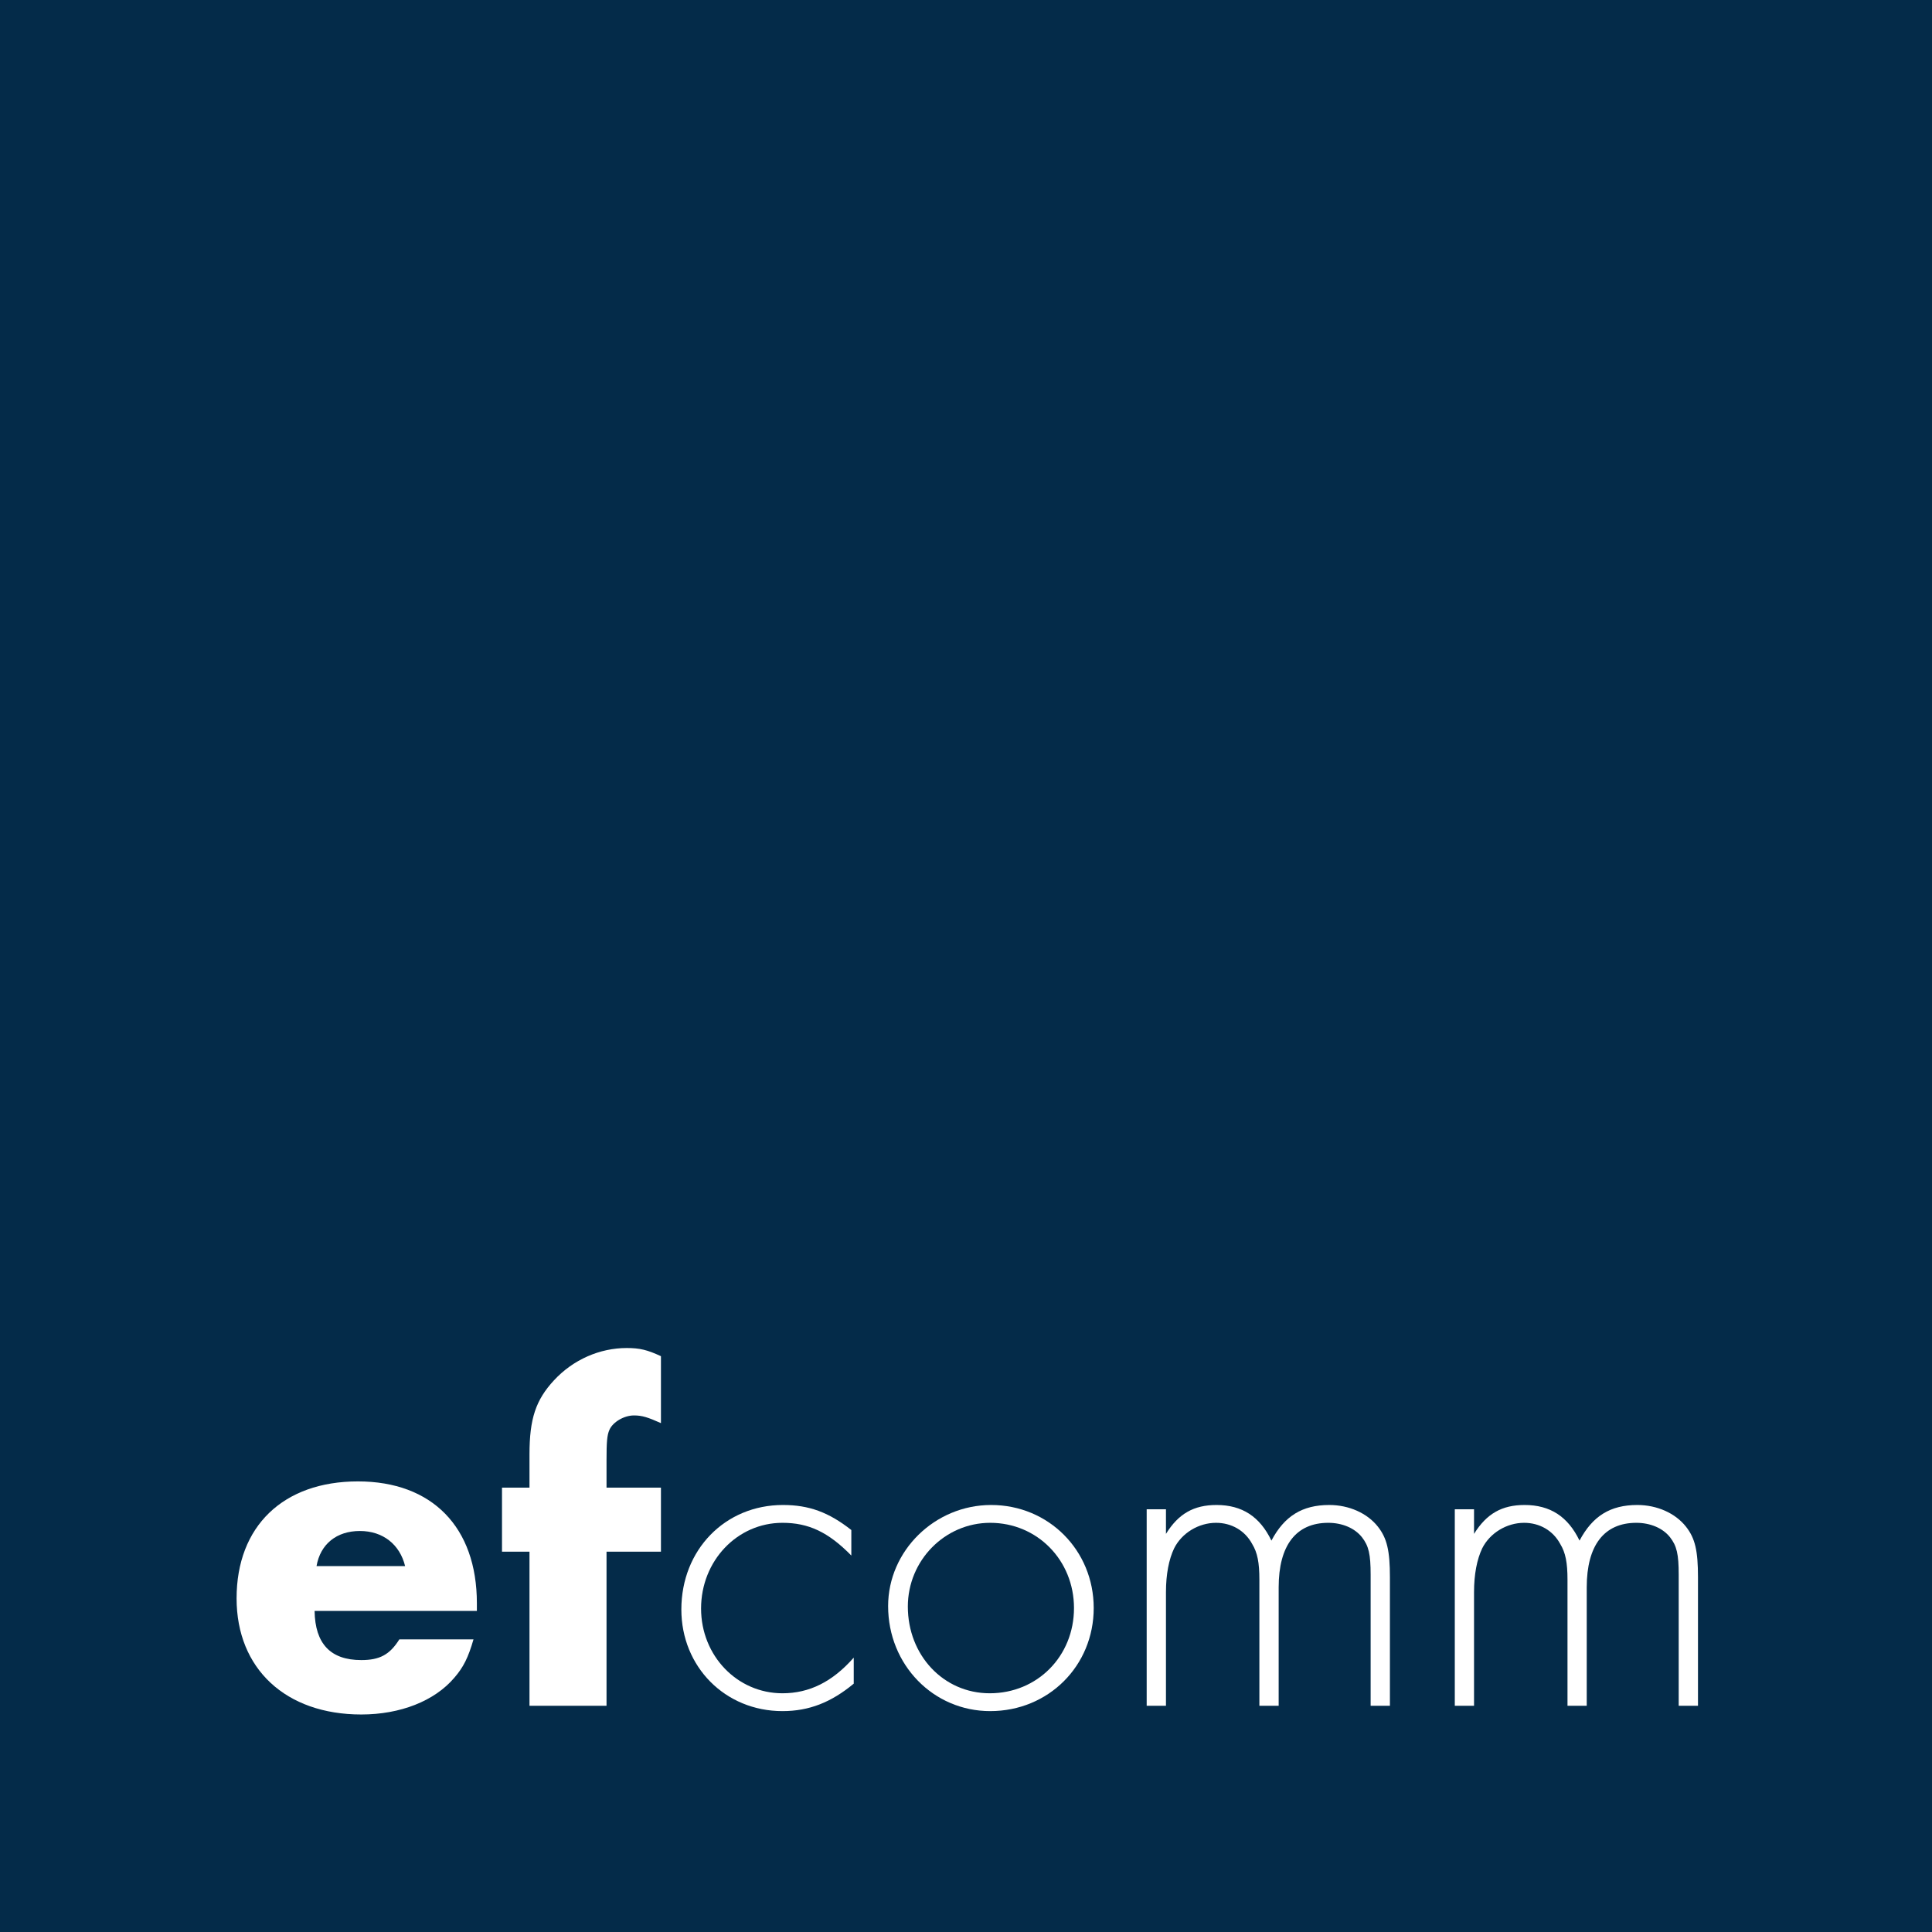 <?xml version="1.0" encoding="UTF-8" standalone="no"?><!DOCTYPE svg PUBLIC "-//W3C//DTD SVG 1.1//EN" "http://www.w3.org/Graphics/SVG/1.1/DTD/svg11.dtd"><svg width="200" height="200" viewBox="0 0 48 48" version="1.1" xmlns="http://www.w3.org/2000/svg" xmlns:xlink="http://www.w3.org/1999/xlink" xml:space="preserve" style="fill-rule:evenodd;clip-rule:evenodd;stroke-linejoin:round;stroke-miterlimit:1.414;"><g id="logo"><rect x="0" y="0" width="48" height="48" style="fill:#042b49;fill-rule:nonzero;"/><path d="M10.065,38.91c-0.131,-0.538 -0.551,-0.873 -1.124,-0.873c-0.575,0 -0.982,0.323 -1.077,0.873l2.201,0ZM7.816,40.023c0.012,0.814 0.394,1.221 1.16,1.221c0.455,0 0.707,-0.132 0.946,-0.515l1.842,0c-0.131,0.455 -0.251,0.694 -0.479,0.957c-0.49,0.575 -1.339,0.91 -2.309,0.91c-1.878,0 -3.098,-1.137 -3.098,-2.884c0,-1.795 1.16,-2.907 3.015,-2.907c1.842,0 2.955,1.136 2.955,3.027l0,0.191l-4.032,0Z" style="fill:#fff;fill-rule:nonzero;"/><path d="M15.069,42.38l-1.914,0l0,-3.829l-0.683,0l0,-1.591l0.683,0l0,-0.826c0,-0.885 0.155,-1.351 0.61,-1.842c0.478,-0.515 1.137,-0.801 1.807,-0.801c0.323,0 0.514,0.047 0.849,0.203l0,1.663c-0.323,-0.144 -0.466,-0.191 -0.67,-0.191c-0.251,0 -0.527,0.167 -0.61,0.358c-0.06,0.132 -0.072,0.311 -0.072,0.754l0,0.682l1.352,0l0,1.591l-1.352,0l0,3.829Z" style="fill:#fff;fill-rule:nonzero;"/><path d="M21.151,38.647c-0.575,-0.586 -1.065,-0.813 -1.711,-0.813c-1.125,0 -2.022,0.945 -2.022,2.129c0,1.173 0.897,2.106 2.022,2.106c0.67,0 1.244,-0.287 1.771,-0.886l0,0.647c-0.563,0.467 -1.113,0.682 -1.771,0.682c-1.424,0 -2.512,-1.101 -2.512,-2.525c0,-1.484 1.088,-2.596 2.524,-2.596c0.646,0 1.136,0.179 1.699,0.622l0,0.634Z" style="fill:#fff;fill-rule:nonzero;"/><path d="M22.555,39.915c0,1.209 0.885,2.154 2.034,2.154c1.184,0 2.094,-0.921 2.094,-2.118c0,-1.184 -0.91,-2.117 -2.082,-2.117c-1.125,0 -2.046,0.933 -2.046,2.081M27.173,39.951c0,1.436 -1.124,2.561 -2.572,2.561c-1.412,0 -2.536,-1.149 -2.536,-2.609c0,-1.375 1.16,-2.512 2.56,-2.512c1.424,0 2.548,1.124 2.548,2.56" style="fill:#fff;fill-rule:nonzero;"/><path d="M28.968,37.498l0,0.611c0.311,-0.503 0.694,-0.718 1.256,-0.718c0.634,0 1.077,0.287 1.364,0.885c0.323,-0.61 0.766,-0.885 1.437,-0.885c0.49,0 0.944,0.203 1.208,0.538c0.227,0.288 0.299,0.599 0.299,1.257l0,3.194l-0.479,0l0,-3.254c0,-0.515 -0.048,-0.718 -0.215,-0.933c-0.18,-0.228 -0.491,-0.359 -0.838,-0.359c-0.801,0 -1.232,0.562 -1.232,1.603l0,2.943l-0.479,0l0,-3.134c0,-0.419 -0.047,-0.67 -0.179,-0.886c-0.18,-0.335 -0.515,-0.526 -0.898,-0.526c-0.431,0 -0.849,0.251 -1.041,0.634c-0.131,0.275 -0.203,0.646 -0.203,1.088l0,2.824l-0.479,0l0,-4.882l0.479,0Z" style="fill:#fff;fill-rule:nonzero;"/><path d="M36.622,37.498l0,0.611c0.312,-0.503 0.694,-0.718 1.256,-0.718c0.635,0 1.077,0.287 1.365,0.885c0.323,-0.61 0.765,-0.885 1.435,-0.885c0.491,0 0.945,0.203 1.209,0.538c0.228,0.288 0.299,0.599 0.299,1.257l0,3.194l-0.479,0l0,-3.254c0,-0.515 -0.048,-0.718 -0.215,-0.933c-0.179,-0.228 -0.491,-0.359 -0.838,-0.359c-0.802,0 -1.232,0.562 -1.232,1.603l0,2.943l-0.478,0l0,-3.134c0,-0.419 -0.048,-0.67 -0.18,-0.886c-0.18,-0.335 -0.514,-0.526 -0.898,-0.526c-0.43,0 -0.849,0.251 -1.041,0.634c-0.131,0.275 -0.203,0.646 -0.203,1.088l0,2.824l-0.478,0l0,-4.882l0.478,0Z" style="fill:#fff;fill-rule:nonzero;"/></g></svg>